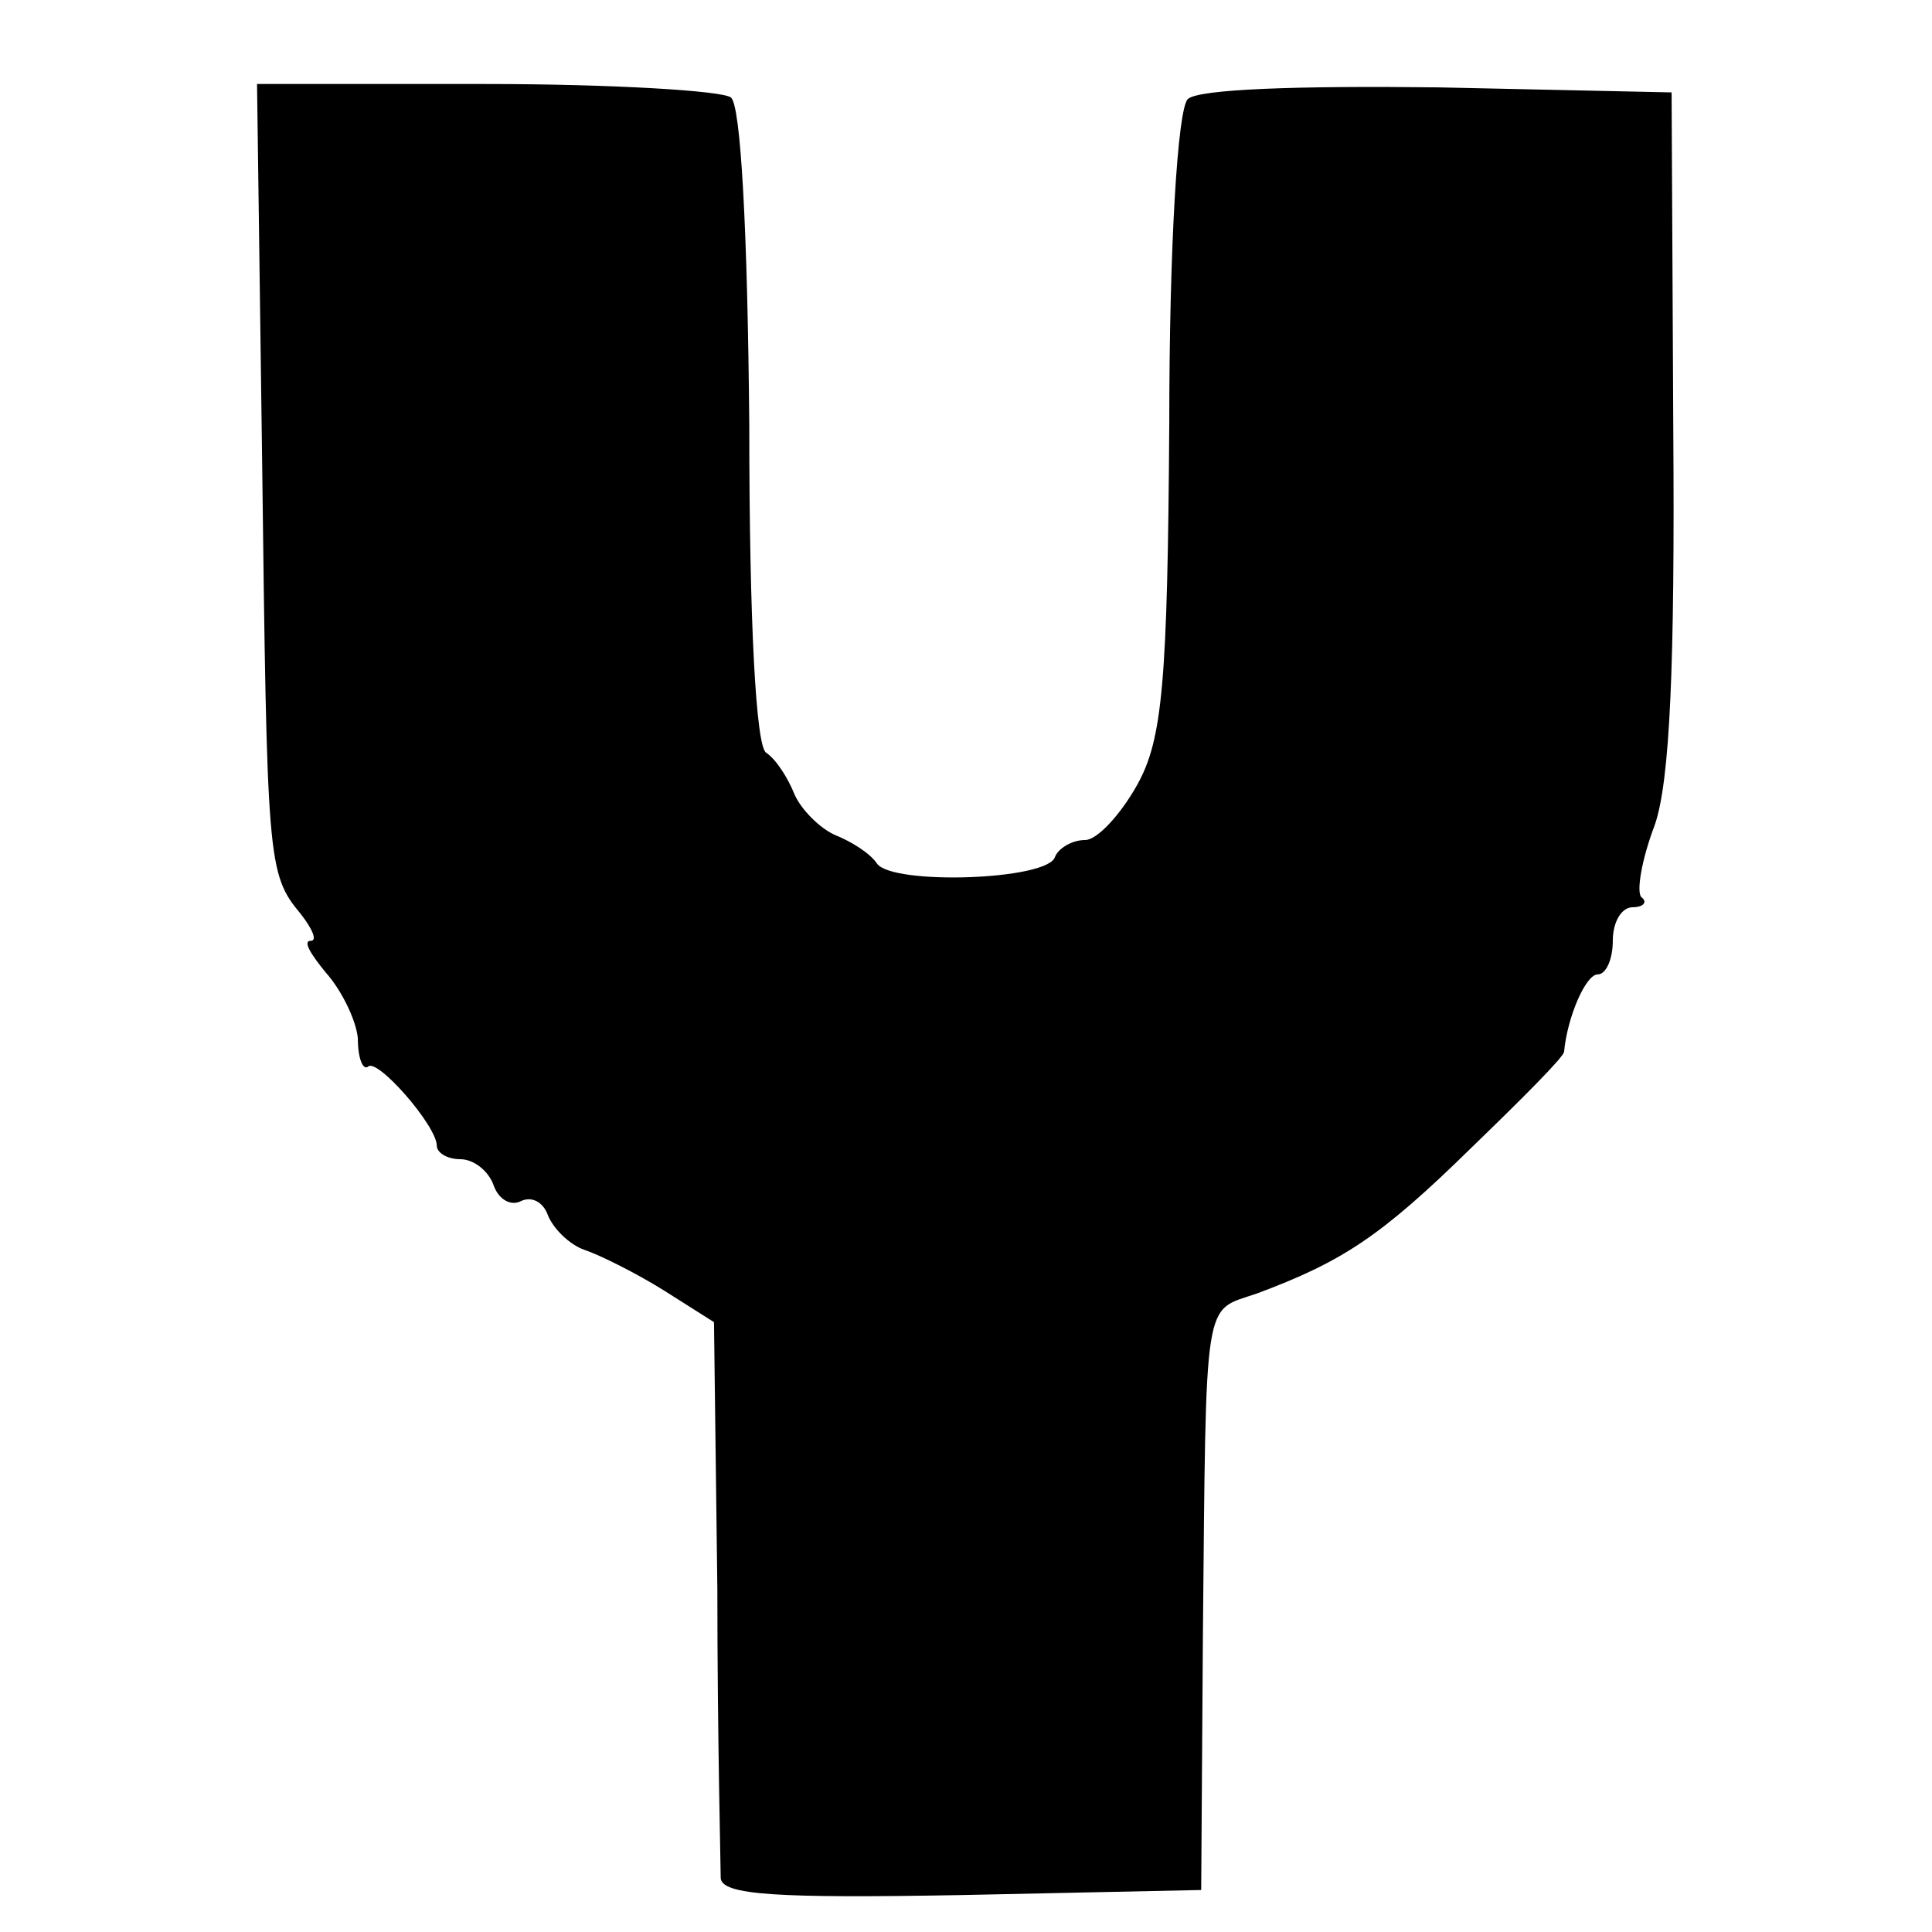 <?xml version="1.0" standalone="no"?>
<!DOCTYPE svg PUBLIC "-//W3C//DTD SVG 20010904//EN"
 "http://www.w3.org/TR/2001/REC-SVG-20010904/DTD/svg10.dtd">
<svg version="1.0" xmlns="http://www.w3.org/2000/svg"
 width="115pt" height="115pt" viewBox="0 0 115 115"
 preserveAspectRatio="xMidYMid meet">
<g transform="translate(0,115) scale(0.1,-0.1)"
fill="#000000" stroke="none">
<path d="M156 878 c3 -241 3 -248 23 -272 7 -9 10 -16 6 -16 -5 0 0 -8 9 -19
9 -10 18 -28 19 -39 0 -12 3 -19 6 -17 5 6 41 -35 41 -47 0 -4 6 -8 14 -8 8 0
17 -7 20 -16 3 -8 10 -12 16 -9 6 3 13 0 16 -8 3 -8 13 -18 22 -21 9 -3 31
-14 47 -24 l30 -19 2 -159 c0 -87 2 -165 2 -172 1 -10 33 -12 144 -10 l142 3
1 150 c2 207 0 194 32 205 51 19 74 34 128 87 30 29 55 54 55 57 2 21 13 46
20 46 5 0 9 9 9 20 0 11 5 20 12 20 6 0 9 3 5 6 -3 3 0 22 8 43 9 26 12 95 11
236 l-1 200 -139 3 c-83 1 -143 -1 -149 -7 -6 -6 -11 -87 -11 -193 -1 -154 -4
-188 -19 -215 -10 -18 -24 -33 -31 -33 -8 0 -16 -5 -18 -10 -4 -14 -97 -17
-106 -4 -4 6 -15 13 -25 17 -9 4 -20 15 -24 24 -4 10 -11 21 -17 25 -6 4 -10
77 -10 195 -1 115 -5 191 -11 195 -5 4 -71 8 -146 8 l-136 0 3 -222z"/>
</g>
</svg>
